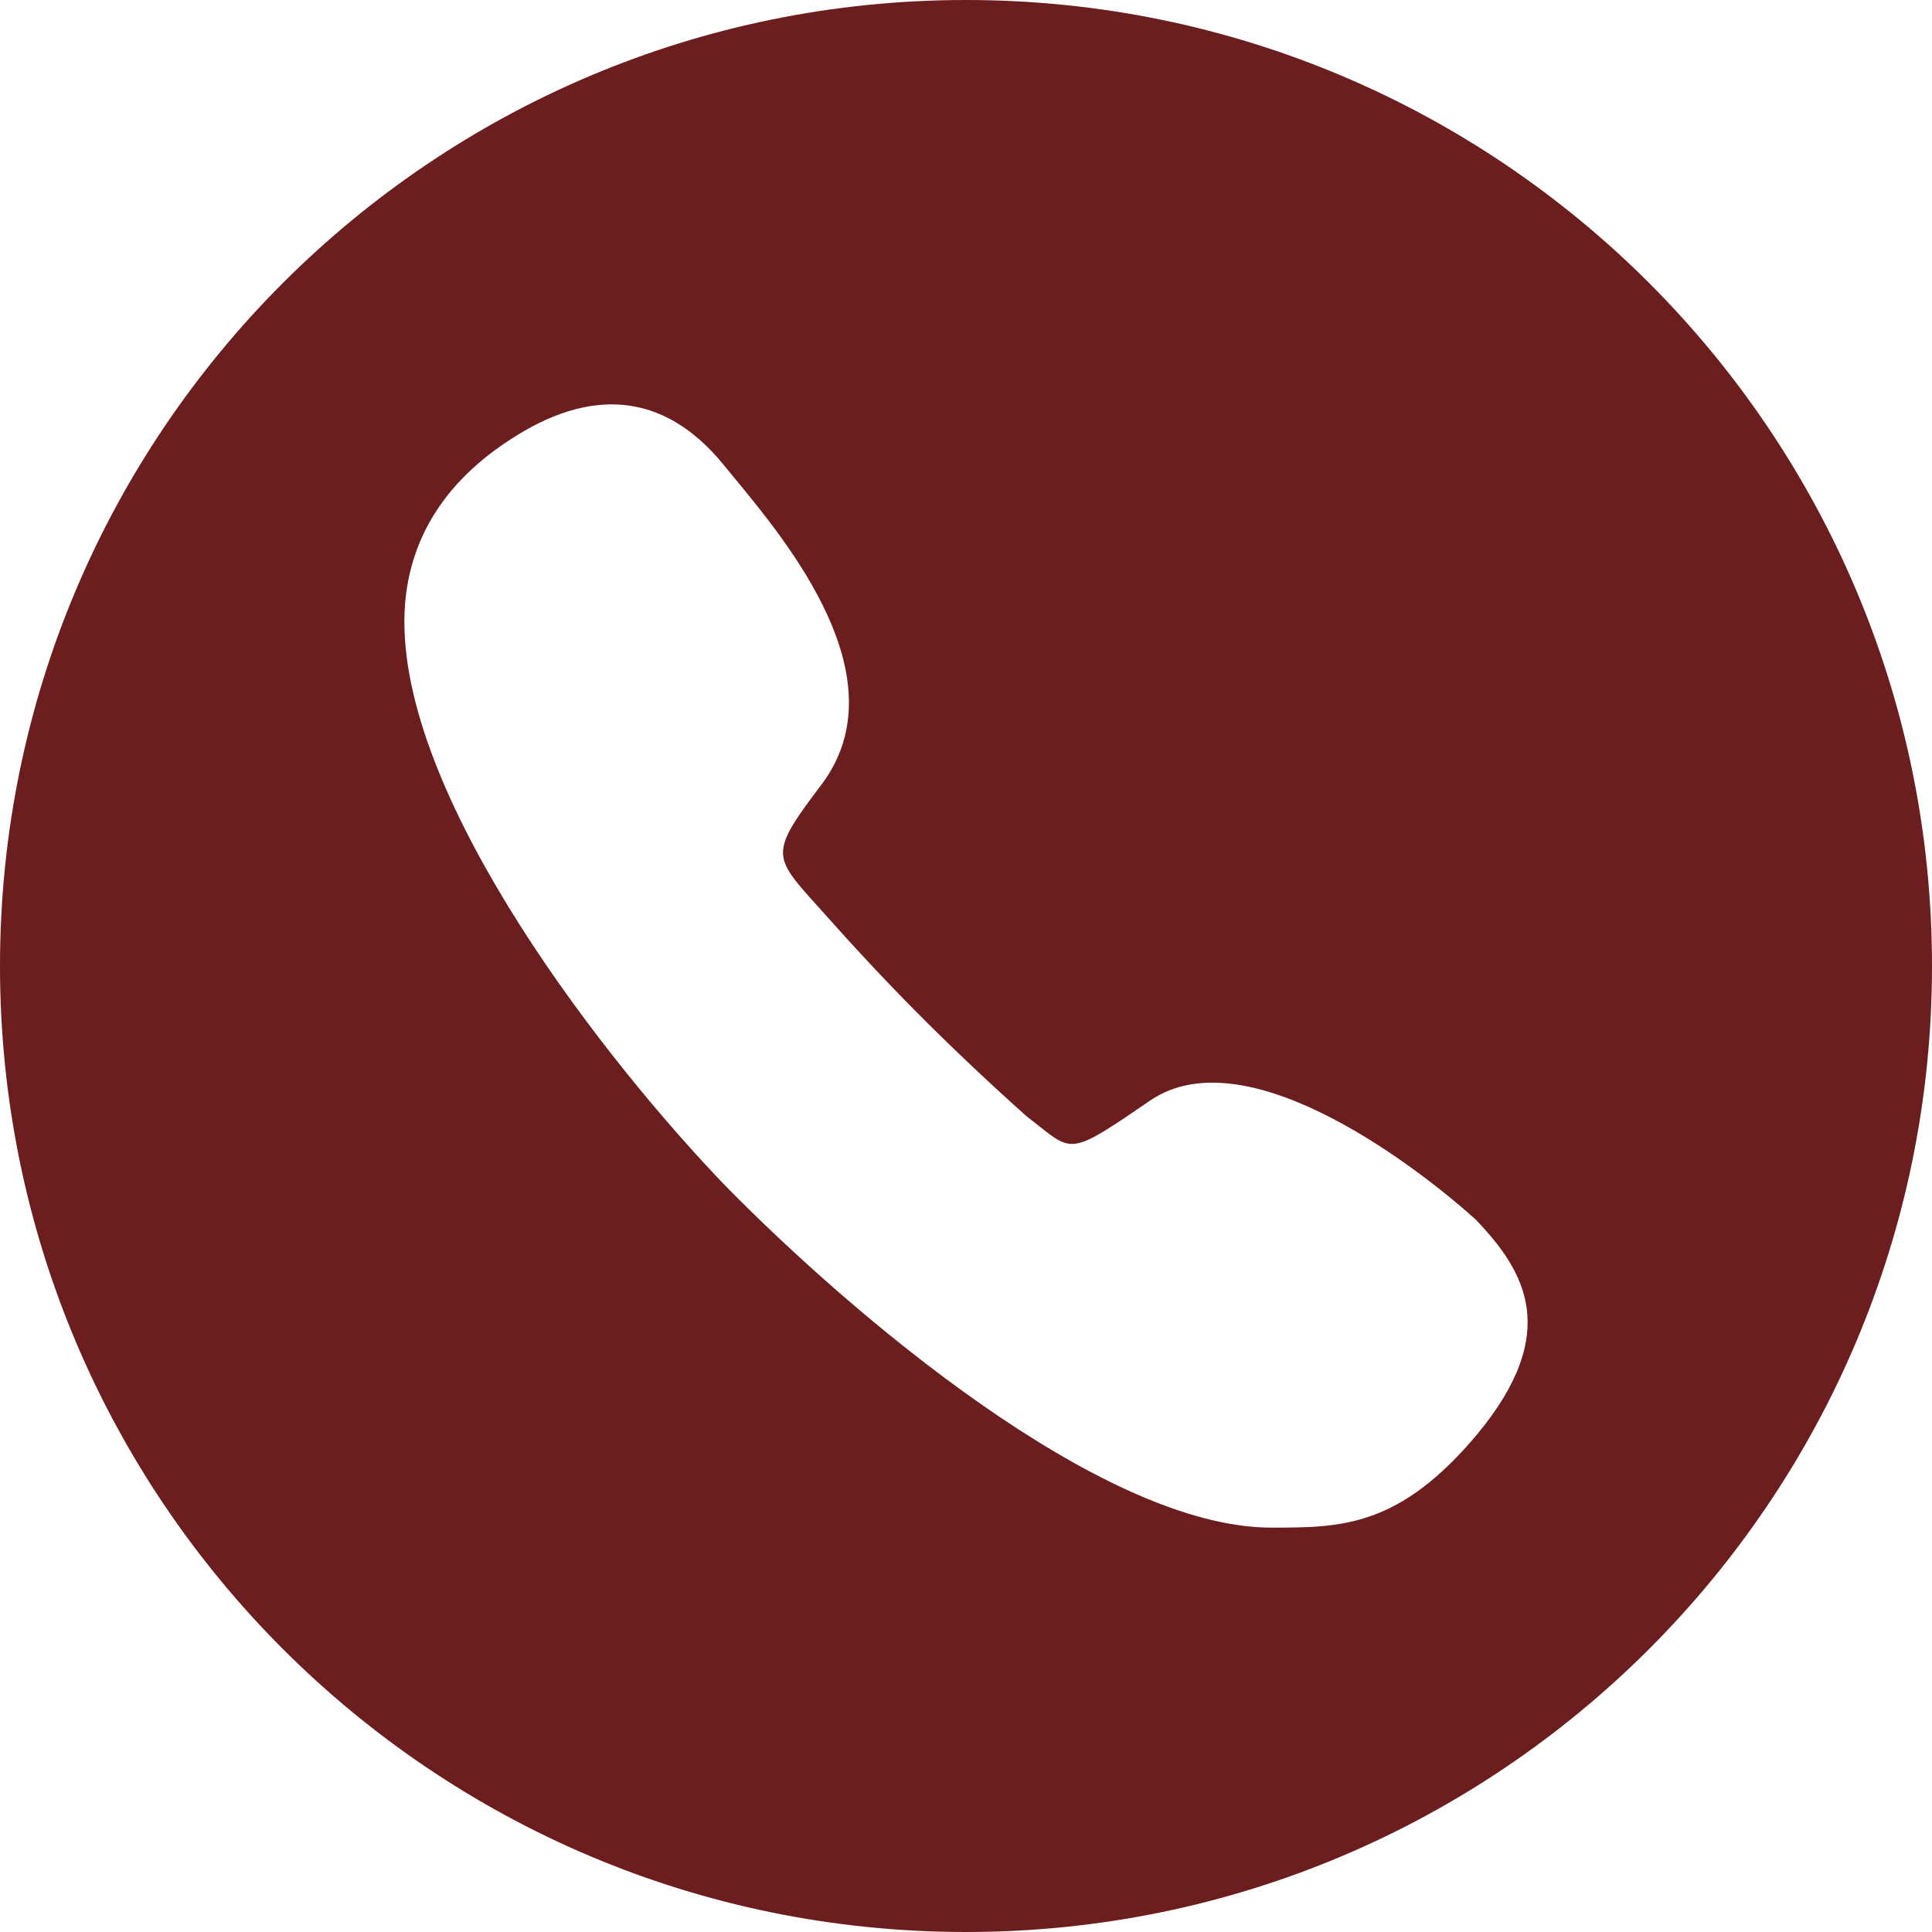 <?xml version="1.0" encoding="UTF-8"?> <svg xmlns="http://www.w3.org/2000/svg" width="43" height="43" viewBox="0 0 43 43" fill="none"><path fill-rule="evenodd" clip-rule="evenodd" d="M21.5 43C33.374 43 43 33.374 43 21.5C43 9.626 33.374 0 21.5 0C9.626 0 0 9.626 0 21.5C0 33.374 9.626 43 21.5 43ZM32.897 31.899C34.746 29.648 33.947 28.297 32.847 27.146C31.747 26.146 27.797 22.994 25.598 24.495C23.886 25.667 23.879 25.661 23.127 25.063C23.044 24.997 22.952 24.925 22.848 24.845C20.948 23.144 19.649 21.794 18.399 20.393C18.319 20.303 18.244 20.219 18.173 20.141C17.185 19.041 17.132 18.982 18.299 17.442C20.033 15.096 17.548 12.091 16.324 10.612C16.243 10.513 16.168 10.422 16.099 10.338C14.749 8.687 13.099 8.637 11.35 9.788C9.65 10.888 9 12.339 9 13.84C9 17.892 13.499 23.645 16.149 26.396C18.899 29.198 24.498 34 28.297 34C29.847 34 31.147 34 32.897 31.899Z" fill="#6C1D1D"></path></svg> 